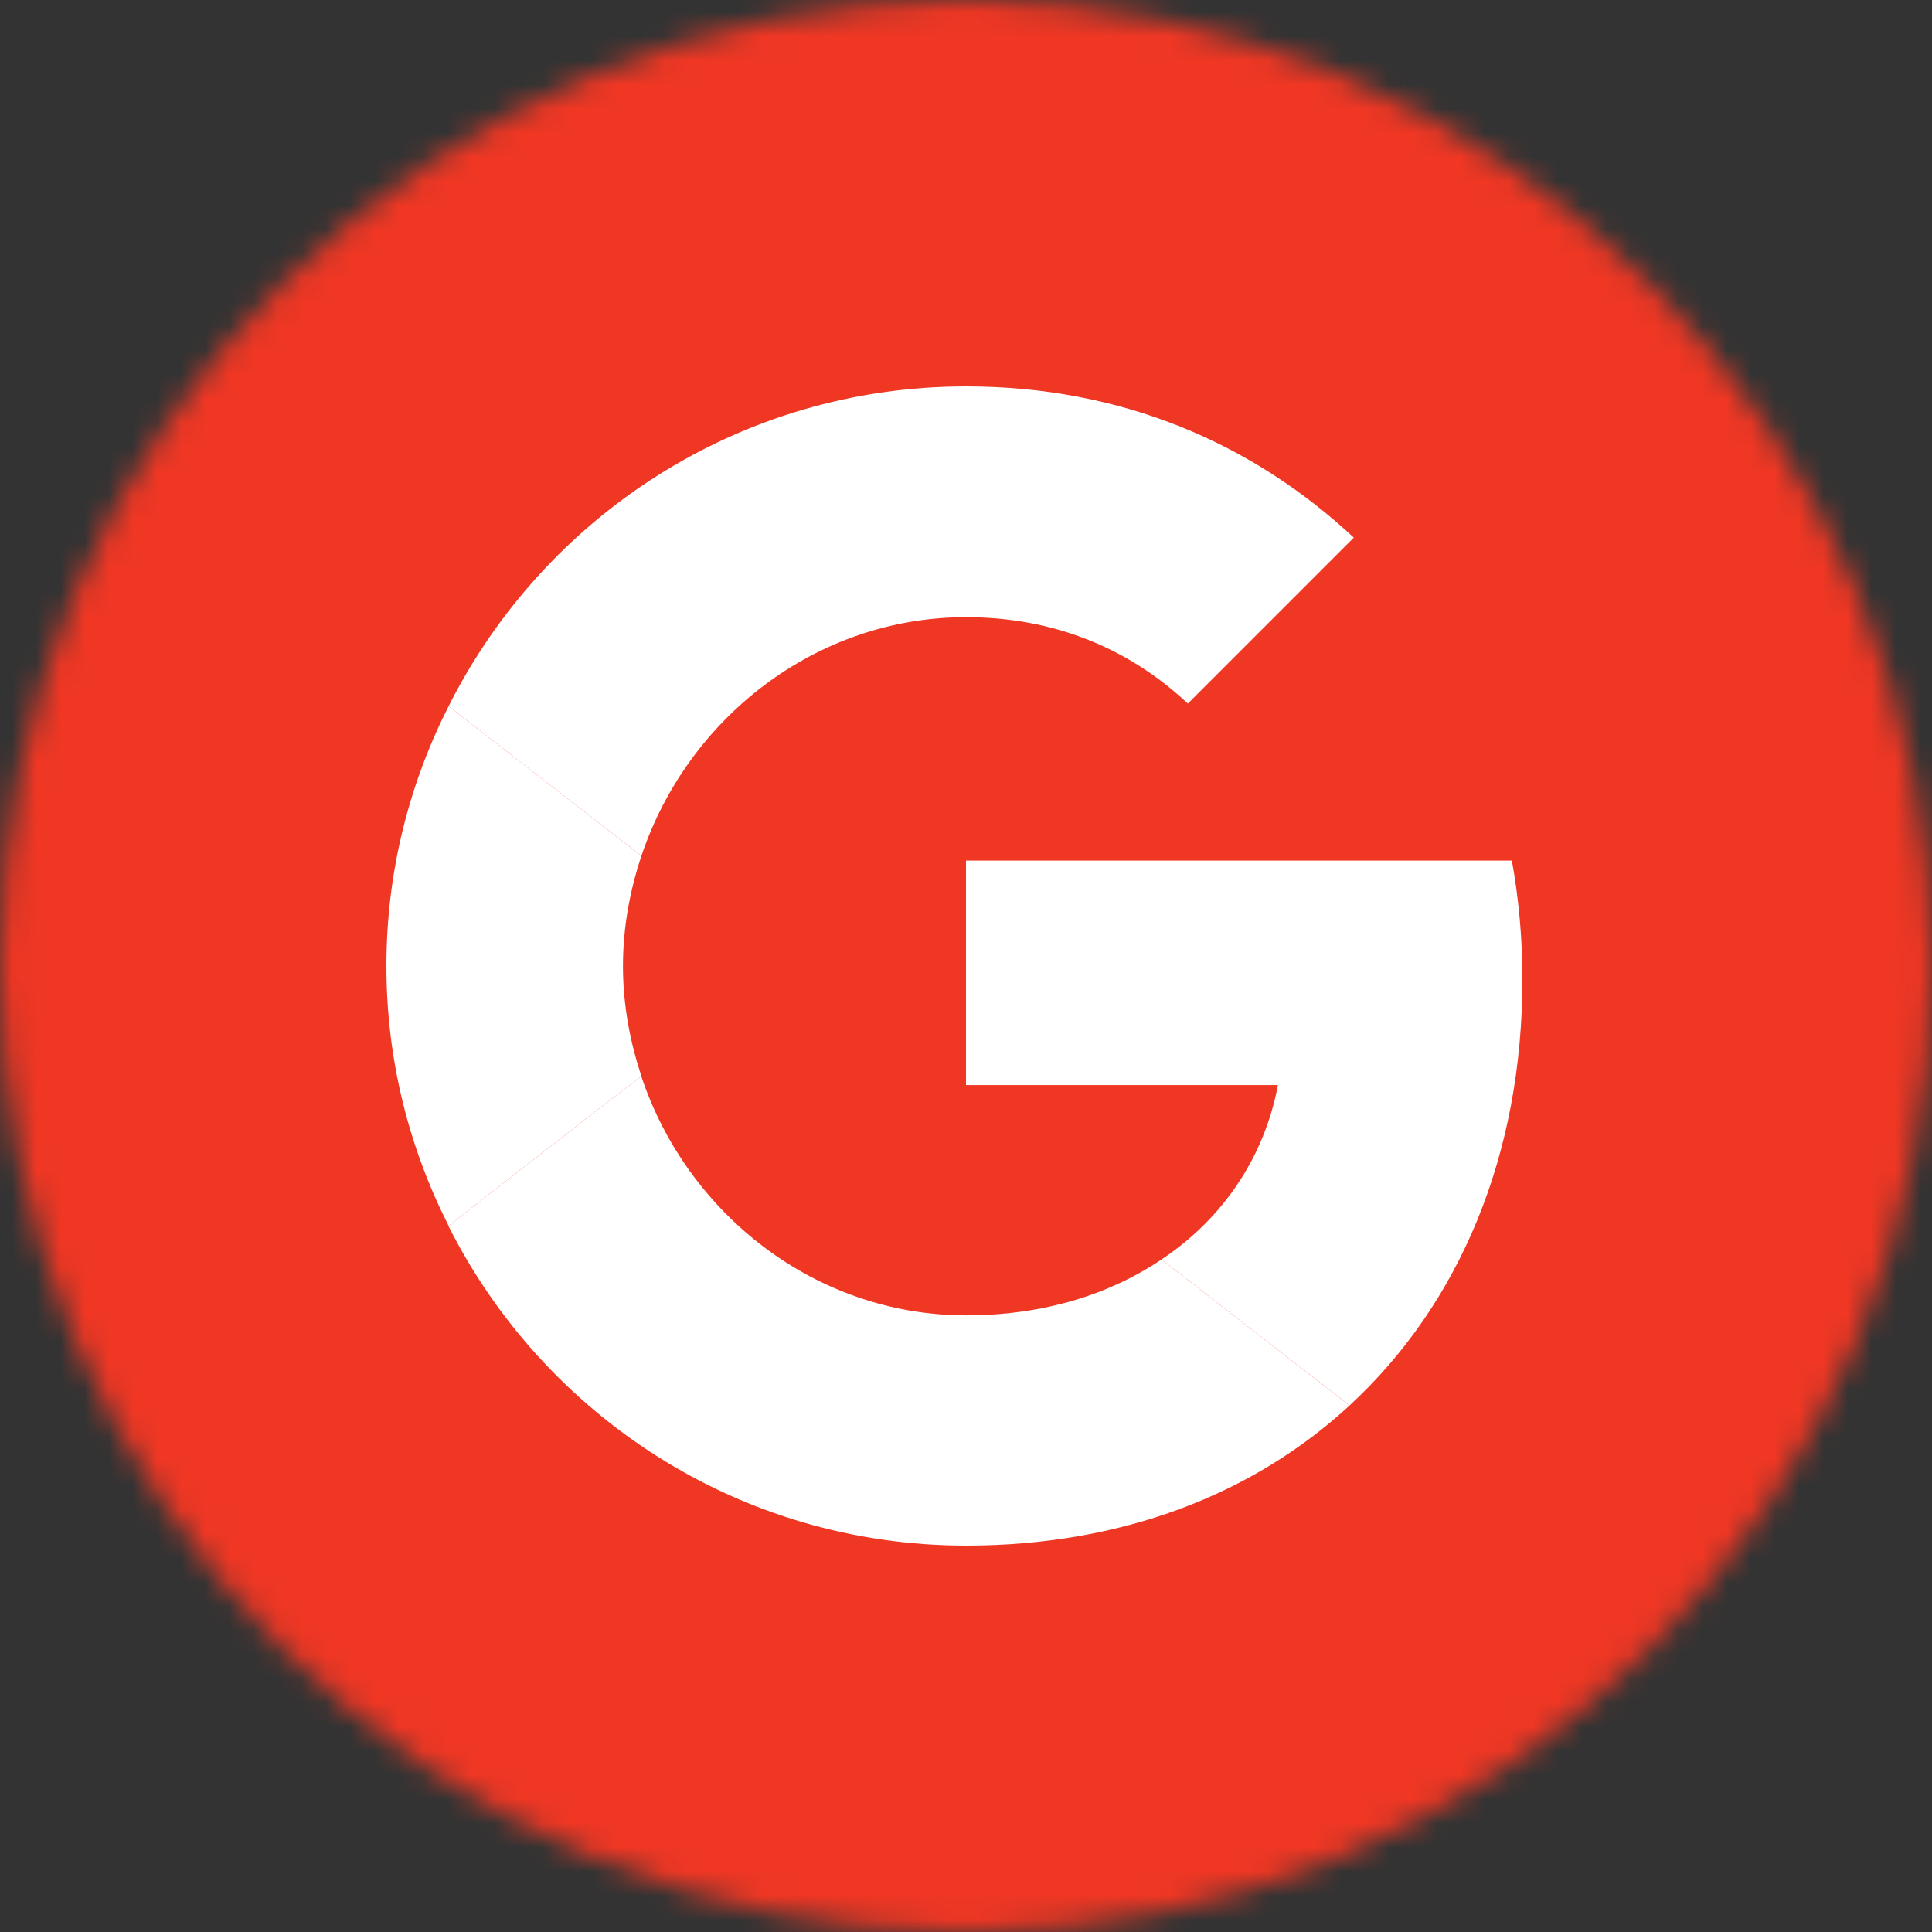 <svg xmlns="http://www.w3.org/2000/svg" width="80" height="80" viewBox="0 0 80 80" fill="none"><rect x="0" y="0" width="80" height="80" fill="#333333" stroke="none"/><mask id="mask0_2073_5510" style="mask-type:alpha" maskUnits="userSpaceOnUse" x="0" y="0" width="80" height="80"><circle cx="40" cy="40" r="40" fill="#D9D9D9"></circle></mask><g mask="url(#mask0_2073_5510)"><rect width="80" height="80" fill="#EF3724"></rect></g><g clip-path="url(#clip0_2073_5510)"><path d="M40 25.556C43.535 25.556 46.676 26.778 49.186 29.134L56.058 22.262C51.891 18.378 46.48 16 40 16C30.618 16 22.524 21.389 18.575 29.244L26.56 35.44C28.458 29.767 33.76 25.556 40 25.556Z" fill="white"></path><path d="M18.575 29.244L26.56 35.44C26.08 36.88 25.796 38.407 25.796 40C25.796 41.593 26.08 43.12 26.56 44.56L24.793 45.913L18.575 50.756C16.938 47.527 16 43.884 16 40C16 36.116 16.938 32.473 18.575 29.244Z" fill="white"></path><path d="M18.575 50.756L24.793 45.913L26.531 44.582H26.56C28.458 50.255 33.76 54.466 40 54.466C43.229 54.466 45.956 53.593 48.095 52.153L55.884 58.197C51.913 61.862 46.48 64 40 64C30.618 64 22.524 58.611 18.575 50.778V50.756Z" fill="white"></path><path d="M62.604 35.636C62.887 37.207 63.04 38.843 63.04 40.545C63.04 47.854 60.422 54.007 55.884 58.196L48.095 52.153C48.095 52.153 48.095 52.153 48.095 52.153C50.647 50.451 52.349 47.92 52.916 44.931H40V35.636H62.604Z" fill="white"></path></g><defs><clipPath id="clip0_2073_5510"><rect width="48" height="48" fill="white" transform="translate(16 16)"></rect></clipPath></defs></svg>